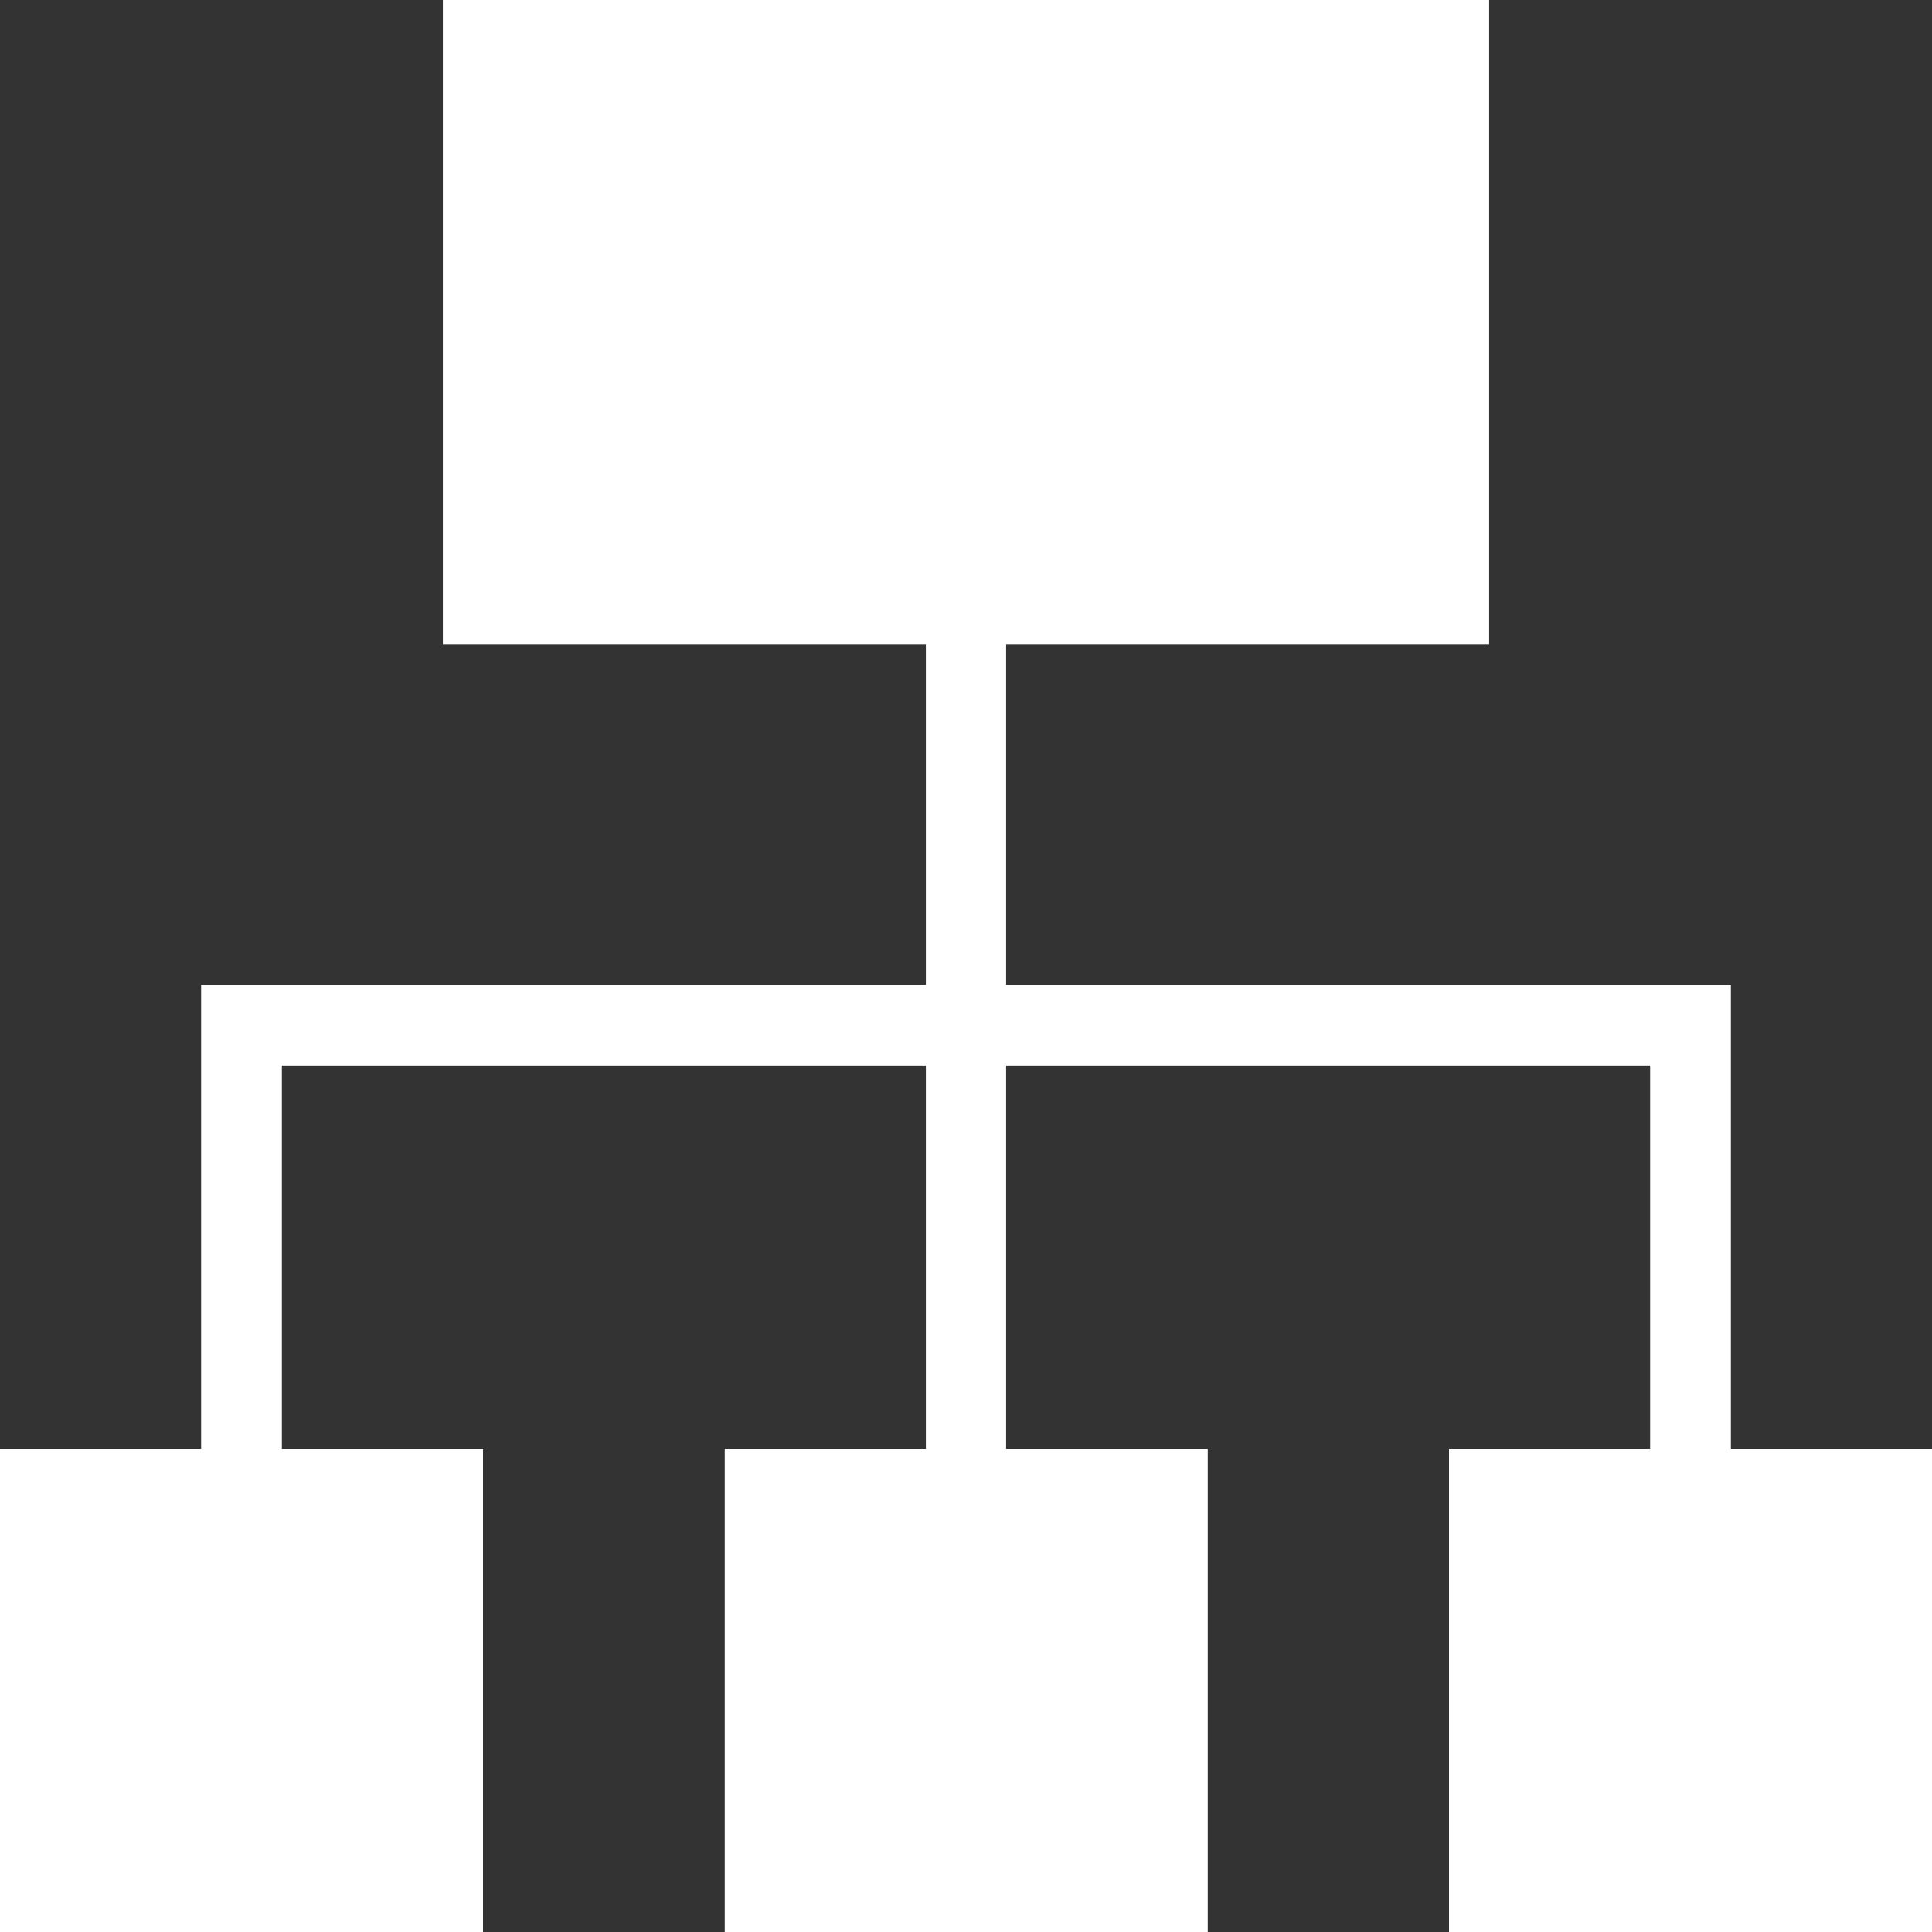 <svg xmlns="http://www.w3.org/2000/svg" width="39" height="39" viewBox="0 0 39 39">
  <rect x="0" y="0" width="39" height="39" fill="#333333" stroke="none"/>
  <defs>
    <style>
      .cls-1 {
        fill: #fff;
      }
    </style>
  </defs>
  <title>アセット 10</title>
  <g id="レイヤー_2" data-name="レイヤー 2">
    <g id="contents">
      <polygon class="cls-1" points="34.94 29.25 34.94 19.88 20.31 19.88 20.31 13 30.06 13 30.06 0 8.94 0 8.94 13 18.69 13 18.69 19.88 4.06 19.88 4.06 29.25 0 29.25 0 39 9.75 39 9.75 29.25 5.69 29.25 5.69 21.51 18.69 21.51 18.69 29.25 14.63 29.25 14.63 39 24.38 39 24.38 29.25 20.31 29.25 20.31 21.51 33.31 21.51 33.31 29.25 29.25 29.25 29.25 39 39 39 39 29.25 34.94 29.25"/>
    </g>
  </g>
</svg>

